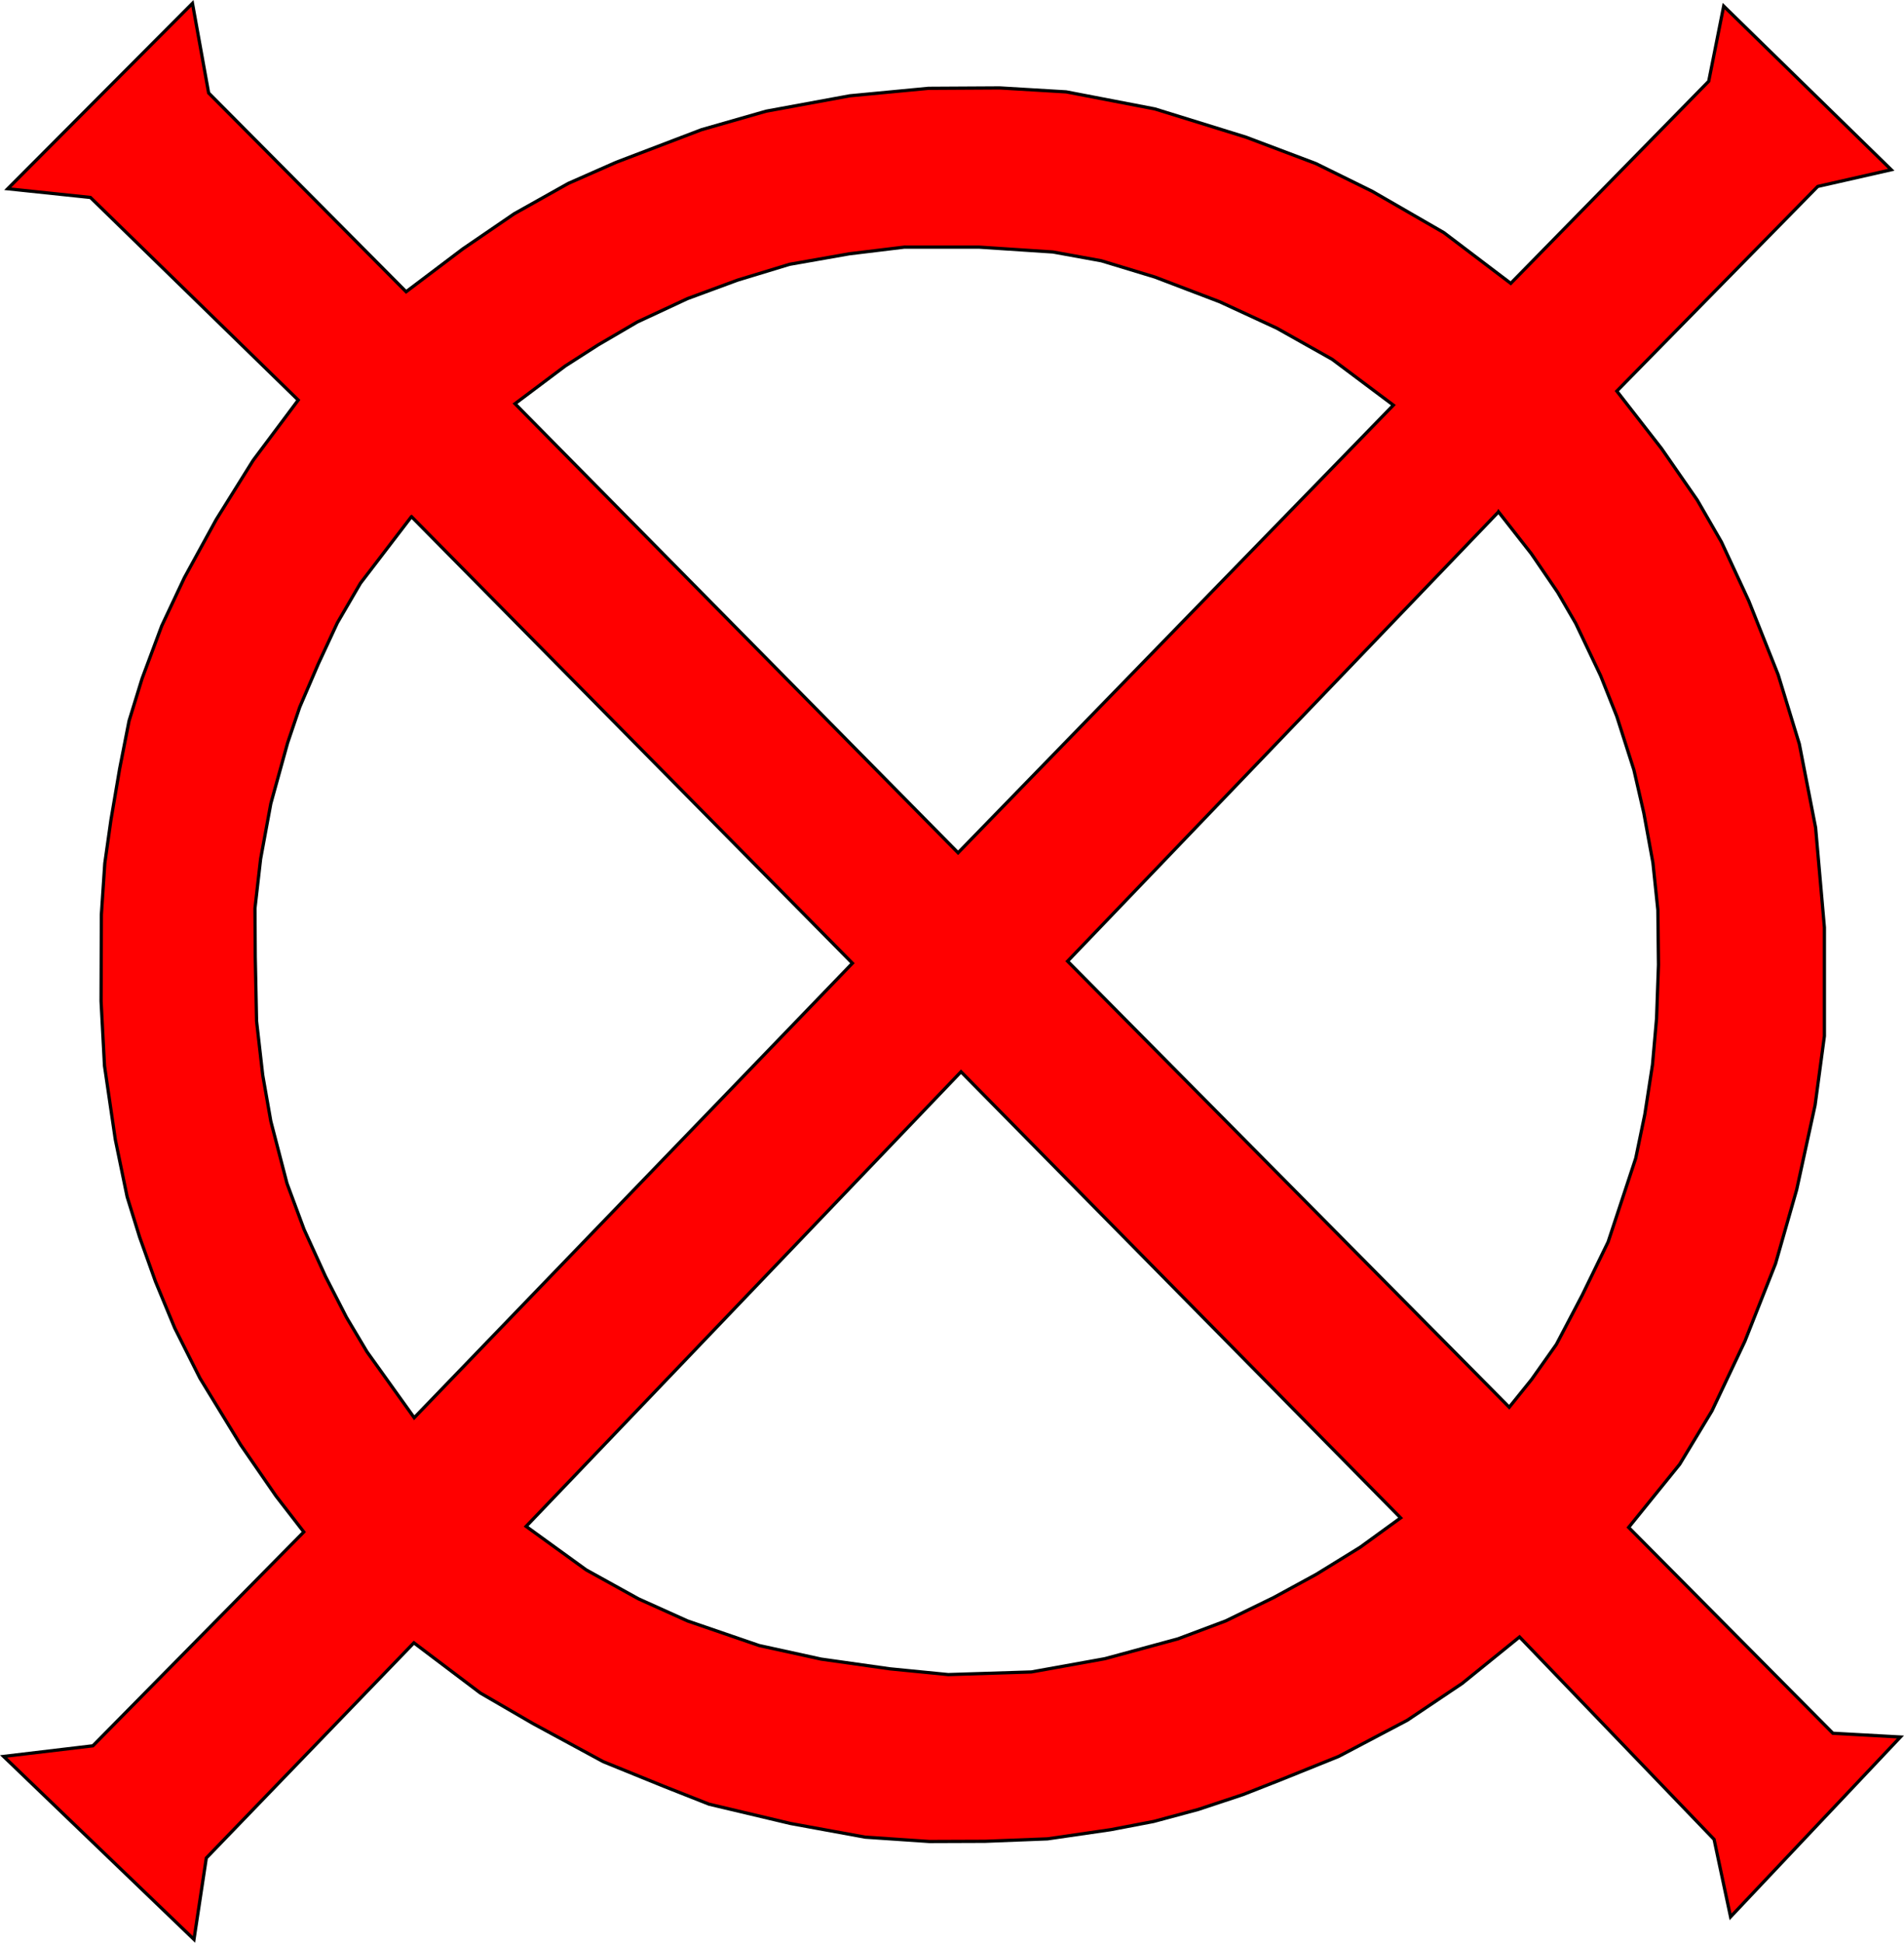 <svg xmlns="http://www.w3.org/2000/svg" width="588.462" height="600.154"><path d="M59.484 1.031 2.39 58.312 27.953 61l64.218 62.594-13.937 18.625-11.406 18.28-9.844 17.97-7 14.875-6.063 16.25-4.031 13.093-2.906 14.781-2.688 15.782-1.906 13.437-1.063 15.875-.092 26.72 1.062 19.968 3.344 22.781 3.656 17.688 3.844 12.406 4.906 13.75 5.968 14.406 7.78 15.47 12.595 20.593 10.938 15.843 8.562 11.063-65.188 66.062-27.593 3.282 58.844 56.53 3.812-25.155 64.156-66.47 20.53 15.5 16.314 9.47 21.688 11.75 18.687 7.593 14 5.532 25.188 5.968 23.062 4.22 19.875 1.343 17.219-.063 19.25-.75 19.562-2.843 13.25-2.532 13.813-3.718 13.844-4.594 11.625-4.563 17.906-7.218 21.187-11.157 17-11.406 17.719-14.344 60.125 62.532 5.094 23.937 52.5-55.563-20.875-1.156-63.125-63.593 15.78-19.5 9.97-16.5 10.187-21.532 9.469-23.969 6.53-22.843 5.689-26.094 2.875-21.344v-33.56l-2.72-30.845-5.03-25.844-6.532-21.344-9.093-22.843-8.438-18.188-7.468-12.937-11.032-15.906-13.843-17.782 62.093-63.219 22.719-5.156-51.781-50.562-4.625 23.218-61.188 62.438-20.656-15.656-22.156-12.78-17.407-8.564-21.593-8.156-28.156-8.719-27.438-5.28-20.531-1.22-22.031.125-24.313 2.313-25.844 4.75-19.97 5.718-26.374 10.063-14.812 6.531-16.72 9.375-15.905 10.874-17.5 13.22-61.031-61.407zm220 75.313h23.125l22.812 1.5 14.969 2.718 16.563 5.031 20 7.625 17.656 8.157L411.734 111l18.906 14.156-134.531 138.281L159.17 124.718l15.53-11.656 10.189-6.53 12.094-7.064 15.5-7.218 15.5-5.719 16.03-4.875 18.47-3.25 17-2.063zm183.656 81.78 10.125 12.907 8.156 11.938 5.594 9.625 7.688 16.156 5 12.562 5.28 16.531 3.063 13.282 2.813 15.375 1.53 14.625.189 16.906-.594 16.625-1.25 14.22-2.375 15.374-2.813 13.562-8.531 25.844-8 16.438-7.97 15.187-7.686 10.875-6.907 8.563-136.5-137.782L463.14 158.125zm-335.97 1.47 136.282 137.967-135.437 140.407-14.594-20.375-6.344-10.656-6.468-12.594-6.625-14.53-5.281-14.22-5-19.218-2.5-14.219-1.907-16.719-.406-19.812-.094-15 1.75-15.28 3.156-17.095 5.188-18.75 3.75-11.063 5.688-13.25 5.937-12.78 7.125-12.22 15.78-20.594zm169.845 171.5L432.89 468.906l-12.5 9.063-13.531 8.343-13.188 7.188-14.812 7.218-14.814 5.563-22.562 6.125-22.72 4.094-25.687.812-18.061-1.78-21.22-3-19.155-4.189-22.125-7.593-15.188-6.844-16.156-8.938-18.562-13.437 134.406-140.438z" style="fill:red;fill-opacity:1;stroke:#000;stroke-width:1px;stroke-linecap:butt;stroke-linejoin:miter;stroke-opacity:1"/></svg>